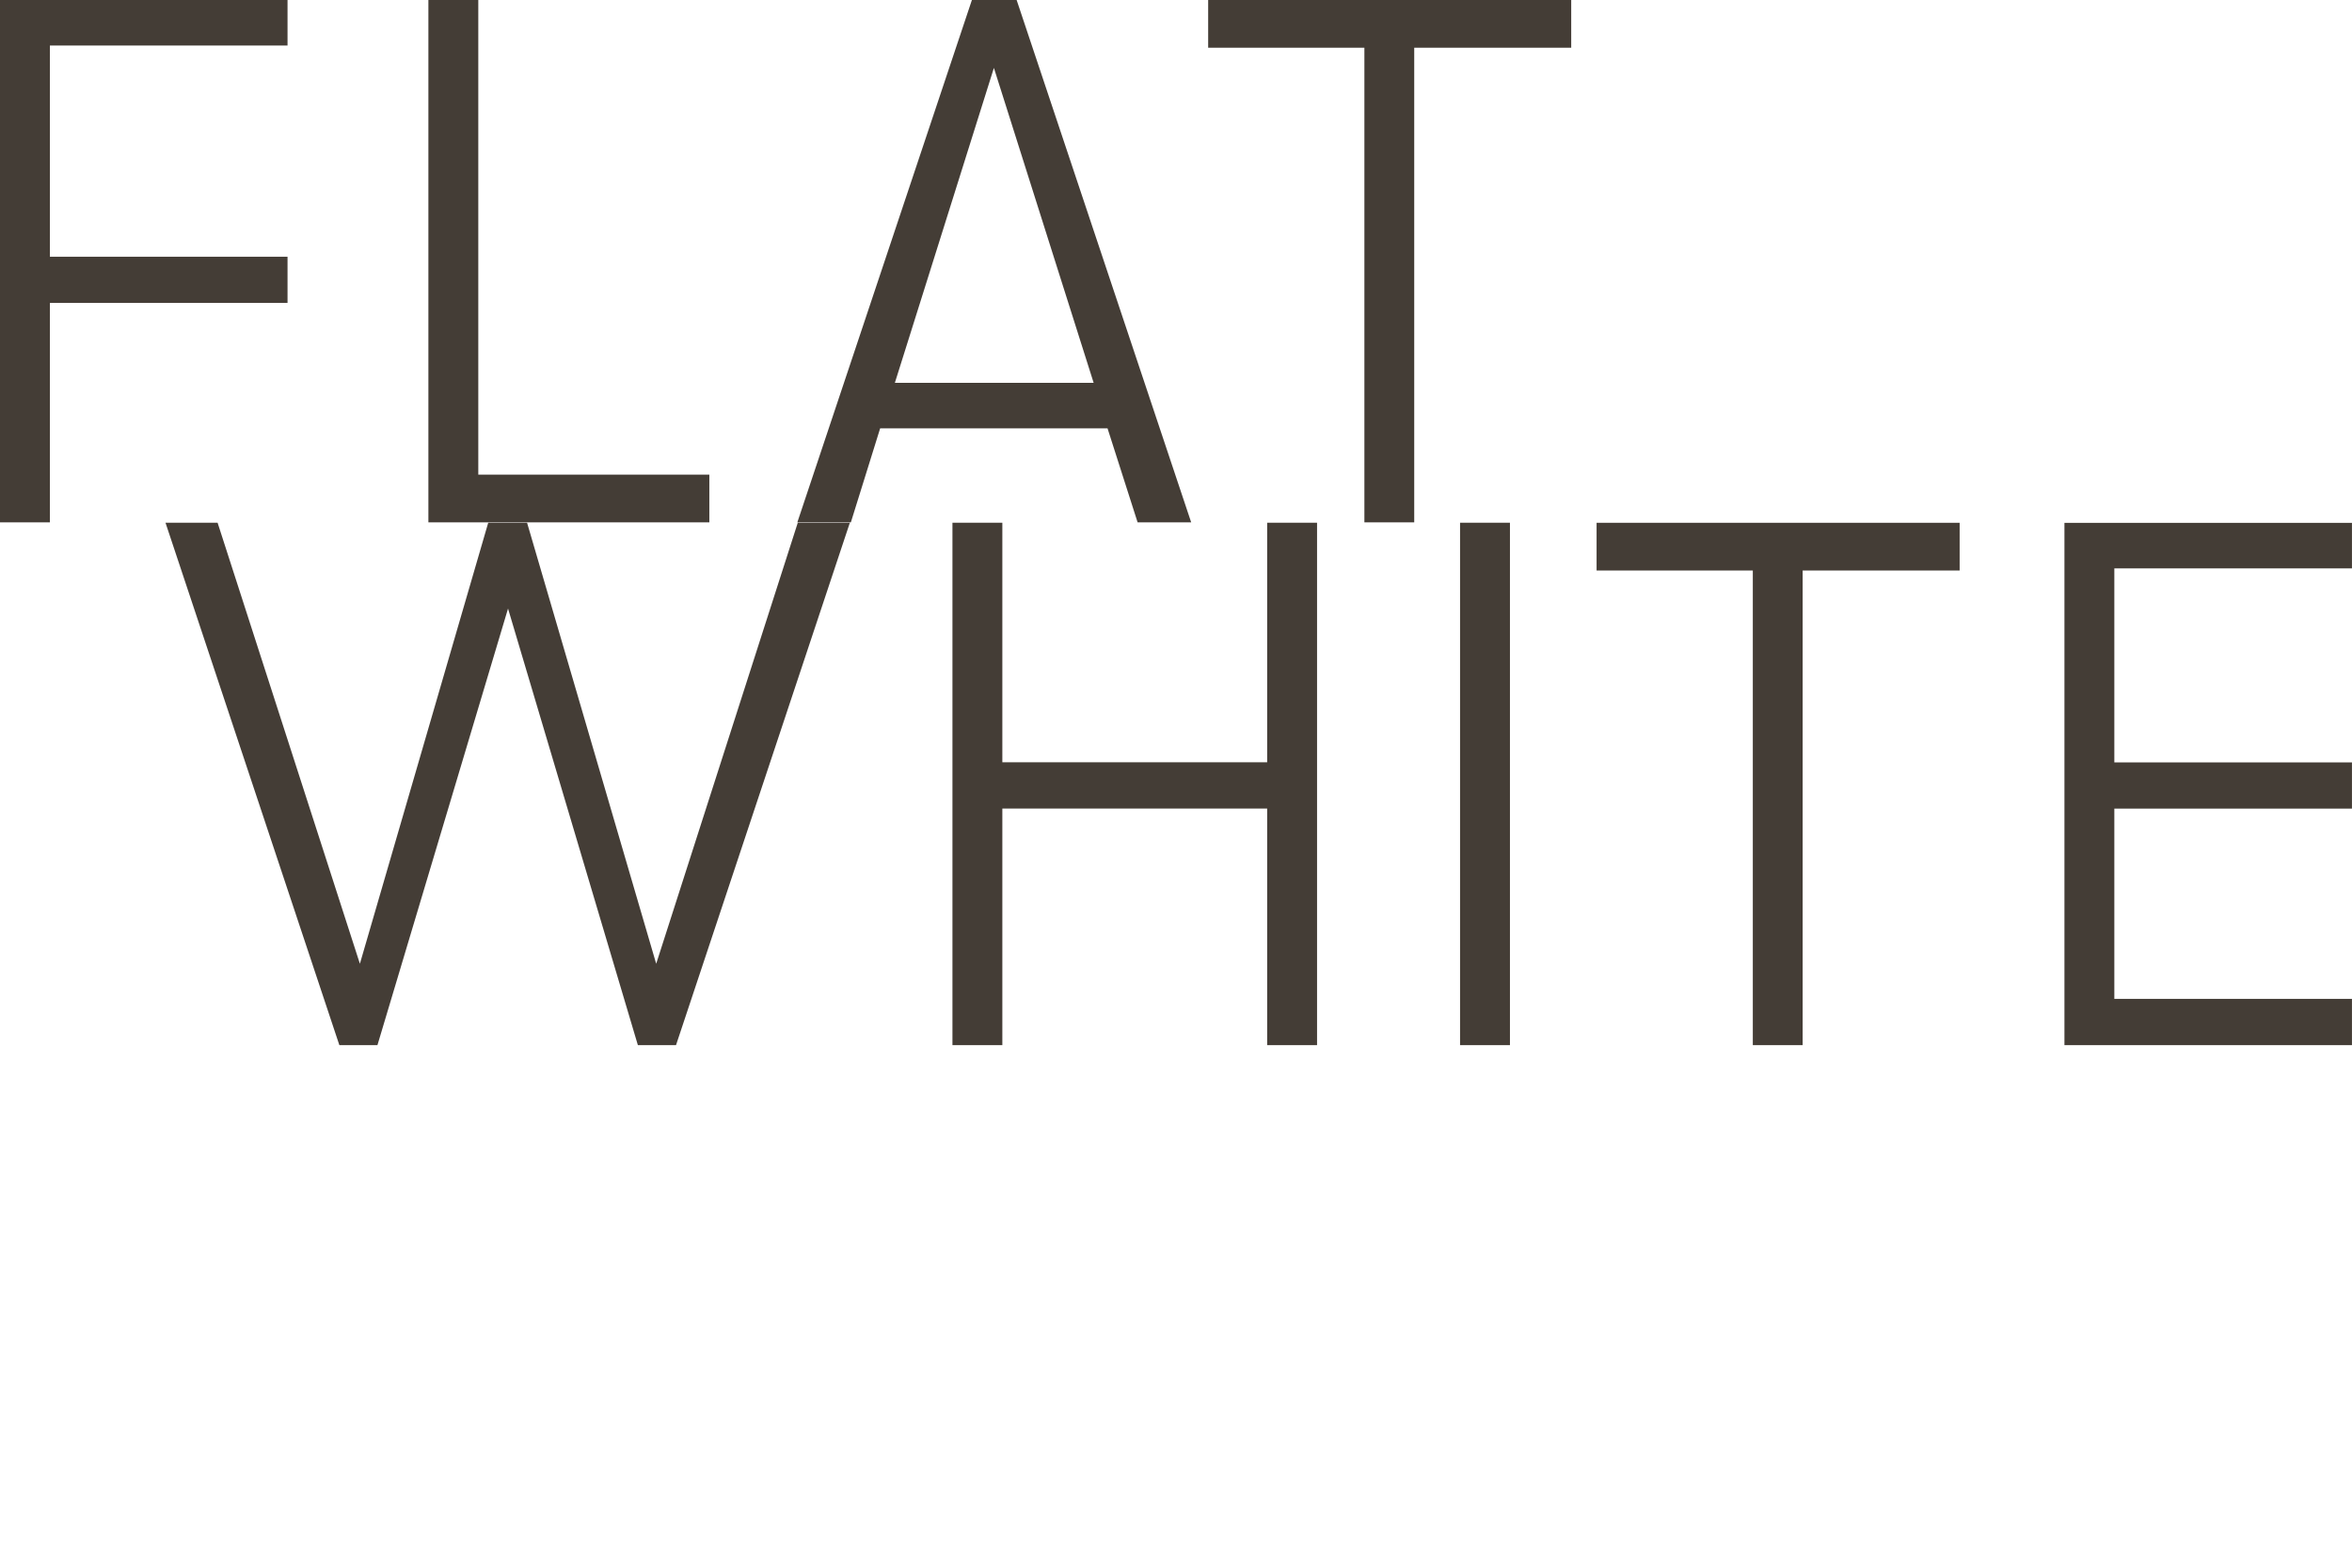 <?xml version="1.0" encoding="UTF-8"?> <svg xmlns="http://www.w3.org/2000/svg" width="144" height="96" viewBox="0 0 144 96" fill="none"><g clip-path="url(#clip0_5443_126)"><path d="M0 31.989H3.055V18.552H17.604V15.721H3.055V2.787H17.604V0H0V31.989ZM26.228 31.989H43.429V29.065H29.283V0H26.228V31.989ZM69.653 31.989H72.93L62.243 0H59.504L48.816 31.989H52.093L53.887 26.23H67.808L69.65 31.989H69.653ZM54.788 23.443L60.851 4.158L66.958 23.443H54.788ZM83.53 31.989H86.585V2.924H96.197V0H73.969V2.924H83.534V31.985L83.53 31.989Z" fill="#443D36"></path><path d="M20.773 64H23.109L31.104 37.267L39.053 64H41.389L52.032 32.011H48.843L40.175 59.017L32.27 32.011H29.891L22.034 59.017L13.322 32.011H10.133L20.777 64H20.773ZM58.313 64H61.368V49.513H77.581V64H80.636V32.011H77.581V46.678H61.368V32.011H58.313V64ZM89.391 64H92.446V32.011H89.391V64ZM107.311 64H110.366V34.938H119.978V32.014H97.75V34.938H107.315V64H107.311ZM126.394 64H143.998V61.168H129.449V49.517H143.998V46.686H129.449V34.805H143.998V32.018H126.394V64.007V64Z" fill="#443D36"></path></g><defs><clipPath id="clip0_5443_126"><rect width="144" height="64" fill="white"></rect></clipPath></defs></svg> 
